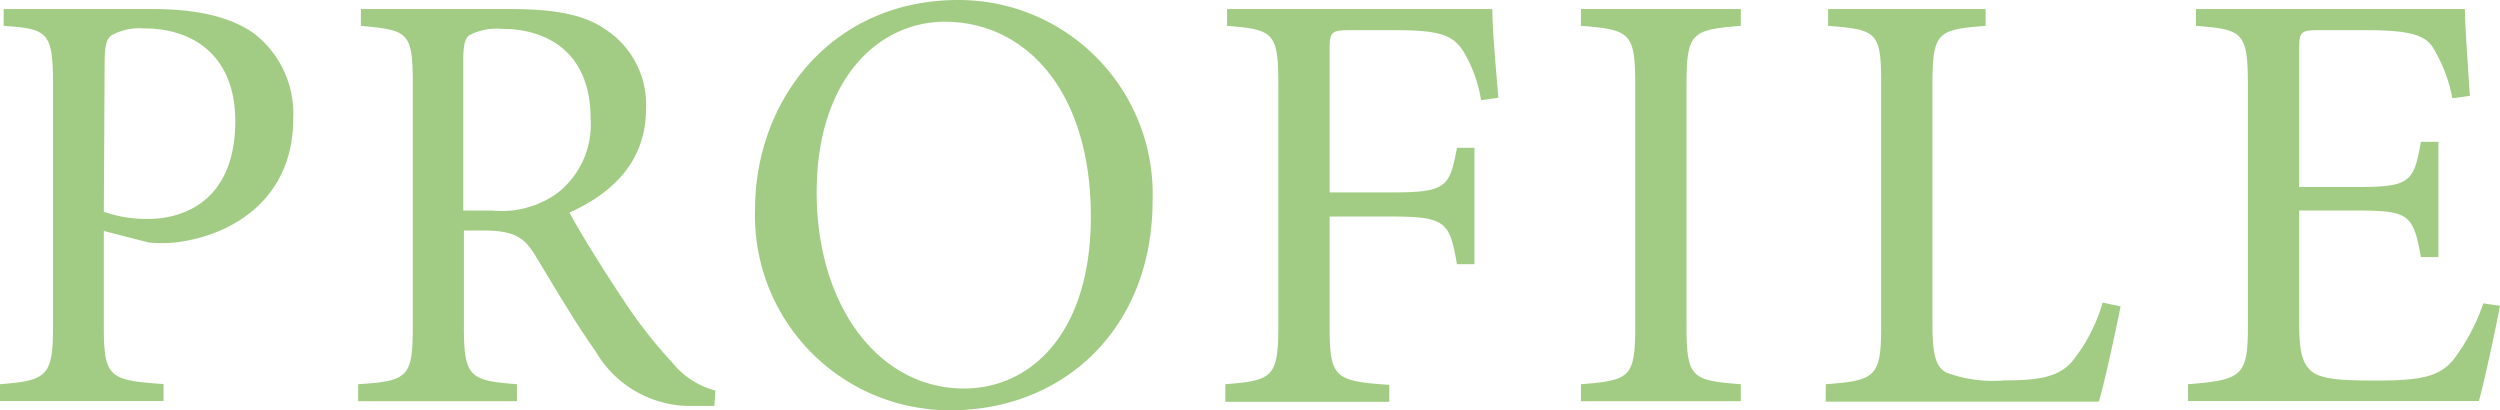 <svg xmlns="http://www.w3.org/2000/svg" viewBox="0 0 157.47 25.84"><defs><style>.cls-1{isolation:isolate;}.cls-2{mix-blend-mode:multiply;opacity:0.7;}.cls-3{fill:#7ab74f;}</style></defs><g class="cls-1"><g id="レイヤー_2" data-name="レイヤー 2"><g id="main"><g class="cls-2"><path class="cls-3" d="M9.61.57c2.7,0,4.9.46,6.42,1.56a6.39,6.39,0,0,1,2.44,5.36c0,4.93-3.69,7.33-7.41,7.78a8.37,8.37,0,0,1-1.71,0l-2.81-.72v6c0,3.23.34,3.41,3.76,3.64v1.07H0V24.2c3-.23,3.34-.53,3.34-3.68V5.32C3.34,2,3,1.82.23,1.63V.57ZM6.54,13.34a8.18,8.18,0,0,0,2.77.45c2.47,0,5.51-1.33,5.51-6.15,0-4.11-2.62-5.85-5.74-5.85A3.64,3.64,0,0,0,7,2.24c-.3.23-.41.69-.41,1.79Z"/><path class="cls-3" d="M45,25.57c-.46,0-.91,0-1.33,0a6.9,6.9,0,0,1-6.16-3.45c-1.33-1.87-2.69-4.22-3.83-6.08-.65-1.07-1.3-1.52-3.23-1.52H29.22v6c0,3.23.34,3.45,3.34,3.68v1.07h-10V24.2C25.73,24,26,23.75,26,20.52V5.24c0-3.23-.3-3.34-3.27-3.61V.57h9.42c2.78,0,4.64.34,6,1.29a5.65,5.65,0,0,1,2.54,5c0,3.27-2.05,5.28-4.82,6.53.64,1.22,2.24,3.77,3.38,5.48a30.13,30.13,0,0,0,3.08,3.95,5.19,5.19,0,0,0,2.73,1.78ZM31,13.26a6,6,0,0,0,4.11-1.1,5.46,5.46,0,0,0,2.09-4.71c0-4.11-2.7-5.63-5.55-5.63a3.79,3.79,0,0,0-2.05.38c-.31.19-.42.61-.42,1.68v9.38Z"/><path class="cls-3" d="M72.6,12.61c0,8.21-5.73,13.23-12.69,13.23A12.26,12.26,0,0,1,47.56,13.18C47.56,6.35,52.35,0,60.37,0A12.22,12.22,0,0,1,72.6,12.61Zm-21.16-.49c0,7.14,3.91,12.35,9.27,12.35,4.26,0,8-3.53,8-10.83,0-8-4.18-12.27-9.2-12.27C55.32,1.37,51.44,5,51.44,12.12Z"/><path class="cls-3" d="M93.29,6.31a8.66,8.66,0,0,0-1.07-3c-.64-1.07-1.44-1.41-4.33-1.41H85c-1.14,0-1.25.12-1.25,1.22v9h3.91c3.46,0,3.65-.34,4.11-2.81h1.1v7.33h-1.1c-.46-2.62-.65-3-4.11-3H83.75v6.88c0,3.27.3,3.49,3.76,3.72v1.07H77.18V24.2c3-.23,3.34-.45,3.34-3.72V5.32c0-3.27-.3-3.46-3.23-3.69V.57H94c0,1.37.23,3.76.38,5.59Z"/><path class="cls-3" d="M99.58,25.27V24.2c3.12-.23,3.42-.45,3.42-3.68V5.32c0-3.23-.3-3.46-3.42-3.69V.57h10.07V1.63c-3.11.23-3.42.46-3.42,3.69v15.2c0,3.27.31,3.45,3.42,3.68v1.07Z"/><path class="cls-3" d="M133.57,19.3c-.23,1.18-1,4.79-1.37,6H115V24.2c3.19-.23,3.49-.49,3.49-3.72V5.28c0-3.23-.23-3.42-3.34-3.65V.57h9.92V1.63c-3,.23-3.35.38-3.35,3.65v15c0,2.05.19,2.81.88,3.19a8.43,8.43,0,0,0,3.64.49c2.09,0,3.39-.18,4.26-1.17a10.5,10.5,0,0,0,1.94-3.73Z"/><path class="cls-3" d="M157.47,19.26c-.23,1.26-1,4.83-1.33,6H137.82V24.2c3.46-.26,3.77-.57,3.77-3.68V5.4c0-3.39-.31-3.54-3.27-3.77V.57h16.94c0,1,.19,3.53.31,5.47l-1.1.15A9.55,9.55,0,0,0,153.25,3c-.53-.83-1.56-1.1-4.29-1.1h-2.89c-1.18,0-1.25.12-1.25,1.22v8.66h3.57c3.45,0,3.64-.3,4.1-2.85h1.1v7.26h-1.1c-.49-2.7-.76-2.93-4.07-2.93h-3.6V20.4c0,1.79.22,2.63.91,3.08s2.05.49,4,.49c2.89,0,3.95-.3,4.79-1.29a12.71,12.71,0,0,0,1.9-3.57Z"/></g></g></g></g></svg>